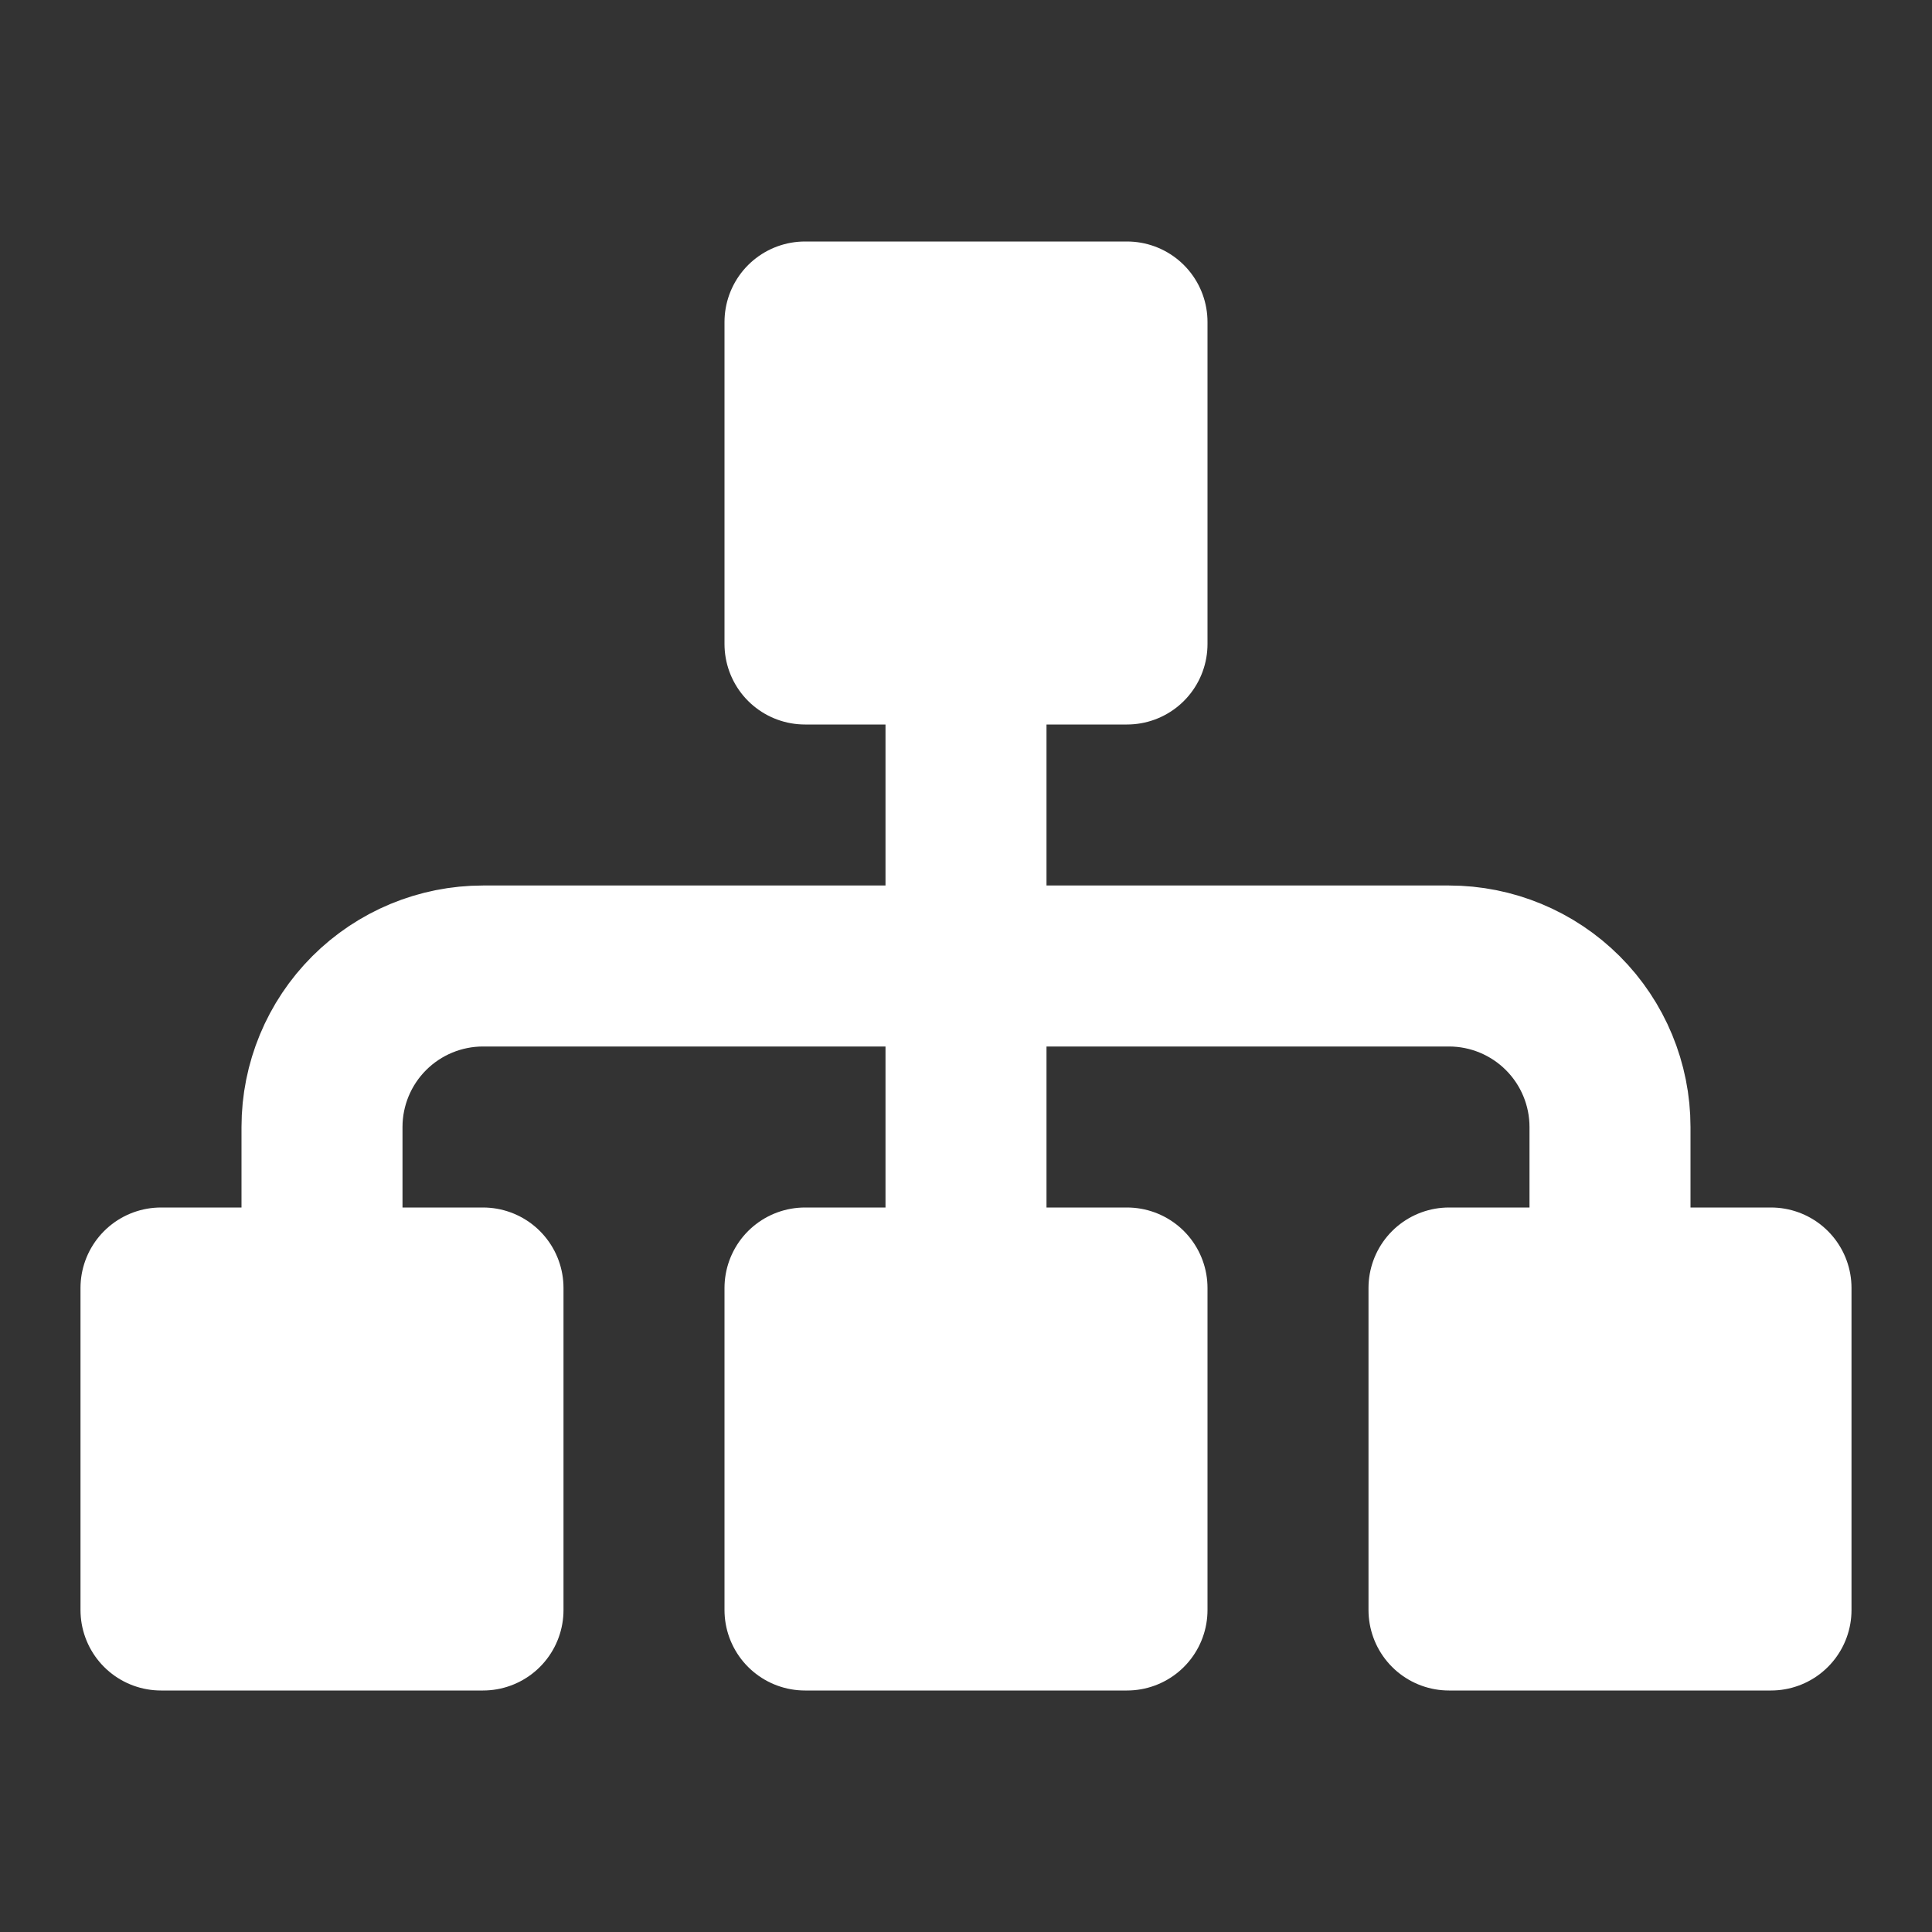 <svg width="24" height="24" viewBox="0 0 24 24" fill="none" xmlns="http://www.w3.org/2000/svg">
<rect x="0" y="0" width="24" height="24" fill="#333333" stroke="none"/>
<path d="M10 4H14V8H10V4ZM10 16H14V20H10V16ZM2 16H6V20H2V16ZM18 16H22V20H18V16Z" fill="white" stroke="white" stroke-width="2" stroke-linecap="round" stroke-linejoin="round"/>
<path d="M12 8V12M12 12V16M12 12H18C18.53 12 19.039 12.211 19.414 12.586C19.789 12.961 20 13.47 20 14V16M12 12H6C5.47 12 4.961 12.211 4.586 12.586C4.211 12.961 4 13.47 4 14V16" stroke="white" stroke-width="2" stroke-linecap="round" stroke-linejoin="round"/>
</svg>
